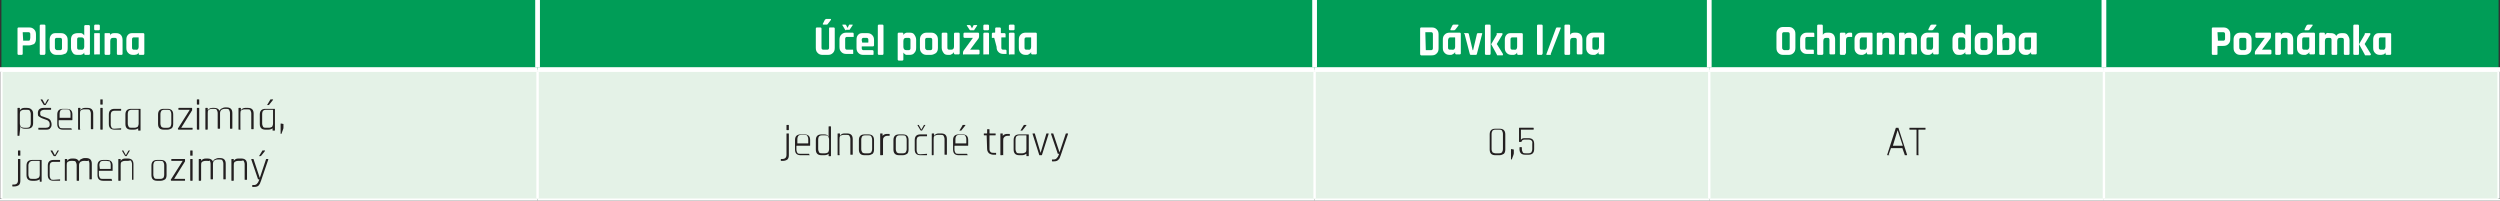 <?xml version="1.0" encoding="utf-8"?>
<!-- Generator: Adobe Illustrator 25.1.0, SVG Export Plug-In . SVG Version: 6.00 Build 0)  -->
<svg version="1.1" id="Layer_1" xmlns="http://www.w3.org/2000/svg" xmlns:xlink="http://www.w3.org/1999/xlink" x="0px" y="0px"
	 viewBox="0 0 528.3 42.4" style="enable-background:new 0 0 528.3 42.4;" xml:space="preserve">
<rect x="0" y="0" width="528.3" height="42.4" fill="#333333" stroke="none"/>
<style type="text/css">
	.st0{fill:#009D57;}
	.st1{fill:#E4F2E7;}
	.st2{fill:none;stroke:#FFFFFF;stroke-miterlimit:10;}
	.st3{fill:none;stroke:#FFFFFF;stroke-width:0.5;stroke-miterlimit:10;}
	.st4{enable-background:new    ;}
	.st5{fill:#FFFFFF;}
	.st6{fill:#231F20;}
</style>
<path class="st0" d="M444.6,0H528v14.7h-83.4V0z M361.2,0h83.4v14.7h-83.4V0z M277.8,0h83.4v14.7h-83.4V0z M113.6,0h164.2v14.7
	H113.6V0z M0.3,0h113.4v14.7H0.3V0z"/>
<path class="st1" d="M444.6,14.7H528v27.4h-83.4V14.7z M361.2,14.7h83.4v27.4h-83.4V14.7z M277.8,14.7h83.4v27.4h-83.4V14.7z
	 M113.6,14.7h164.2v27.4H113.6V14.7z M0.3,14.7h113.4v27.4H0.3V14.7z"/>
<line class="st2" x1="113.6" y1="14.2" x2="113.6" y2="0"/>
<line class="st2" x1="277.8" y1="14.2" x2="277.8" y2="0"/>
<line class="st2" x1="361.2" y1="14.2" x2="361.2" y2="0"/>
<line class="st2" x1="444.6" y1="14.2" x2="444.6" y2="0"/>
<line class="st2" x1="0" y1="14.7" x2="113.6" y2="14.7"/>
<line class="st2" x1="113.6" y1="14.7" x2="277.8" y2="14.7"/>
<line class="st2" x1="277.8" y1="14.7" x2="361.2" y2="14.7"/>
<line class="st2" x1="361.2" y1="14.7" x2="444.6" y2="14.7"/>
<line class="st2" x1="444.6" y1="14.7" x2="528.3" y2="14.7"/>
<line class="st3" x1="0.3" y1="41.9" x2="0.3" y2="15.2"/>
<line class="st3" x1="113.6" y1="41.9" x2="113.6" y2="15.2"/>
<line class="st3" x1="277.8" y1="41.9" x2="277.8" y2="15.2"/>
<line class="st3" x1="361.2" y1="41.9" x2="361.2" y2="15.2"/>
<line class="st3" x1="444.6" y1="41.9" x2="444.6" y2="15.2"/>
<line class="st3" x1="528" y1="41.9" x2="528" y2="15.2"/>
<line class="st3" x1="0" y1="42.2" x2="113.6" y2="42.2"/>
<line class="st3" x1="113.6" y1="42.2" x2="277.8" y2="42.2"/>
<line class="st3" x1="277.8" y1="42.2" x2="361.2" y2="42.2"/>
<line class="st3" x1="361.2" y1="42.2" x2="444.6" y2="42.2"/>
<line class="st3" x1="444.6" y1="42.2" x2="528.3" y2="42.2"/>
<g class="st4">
	<path class="st5" d="M4.6,11.6H3.9c-0.1,0-0.2-0.1-0.2-0.2V6c0-0.1,0.1-0.2,0.2-0.2h2.2c0.5,0,0.8,0.1,1.1,0.4
		c0.3,0.3,0.4,0.6,0.4,1.1v0.9c0,0.5-0.1,0.8-0.4,1.1C6.9,9.4,6.5,9.6,6.1,9.6H4.9c-0.1,0-0.1,0-0.1,0.1v1.7
		C4.8,11.5,4.7,11.6,4.6,11.6z M4.9,8.6h1c0.2,0,0.3,0,0.4-0.1C6.3,8.4,6.4,8.2,6.4,8V7.3c0-0.2,0-0.3-0.1-0.4
		C6.2,6.8,6.1,6.8,5.9,6.8h-1c-0.1,0-0.1,0-0.1,0.1L4.9,8.6C4.8,8.5,4.8,8.6,4.9,8.6z"/>
	<path class="st5" d="M9.3,11.6H8.6c-0.1,0-0.2-0.1-0.2-0.2V5.4c0-0.1,0.1-0.2,0.2-0.2h0.8c0.1,0,0.2,0.1,0.2,0.2v5.9
		C9.5,11.5,9.5,11.6,9.3,11.6z"/>
	<path class="st5" d="M12.8,11.6H12c-0.5,0-0.8-0.1-1.1-0.4s-0.4-0.6-0.4-1.1V8.4c0-0.5,0.1-0.8,0.4-1.1S11.5,7,12,7h0.8
		c0.5,0,0.8,0.1,1.1,0.4c0.3,0.3,0.4,0.6,0.4,1.1v1.7c0,0.5-0.1,0.8-0.4,1.1C13.6,11.4,13.2,11.6,12.8,11.6z M12.1,10.6h0.5
		c0.2,0,0.3,0,0.4-0.1s0.1-0.2,0.1-0.4V8.5c0-0.2,0-0.3-0.1-0.4s-0.2-0.1-0.4-0.1h-0.5c-0.2,0-0.3,0-0.4,0.1
		c-0.1,0.1-0.1,0.2-0.1,0.4V10c0,0.2,0,0.3,0.1,0.4C11.8,10.5,11.9,10.6,12.1,10.6z"/>
	<path class="st5" d="M16.8,11.6h-0.4c-0.5,0-0.8-0.1-1-0.4c-0.2-0.3-0.4-0.6-0.4-1.1V8.4c0-0.5,0.1-0.8,0.4-1.1
		C15.7,7.1,16,7,16.5,7h0.4c0.2,0,0.4,0,0.5,0.1s0.3,0.2,0.4,0.4h0v-2c0-0.1,0.1-0.2,0.2-0.2h0.8c0.1,0,0.2,0.1,0.2,0.2v5.9
		c0,0.1-0.1,0.2-0.2,0.2h-0.8c-0.1,0-0.2-0.1-0.2-0.2v-0.3h0c-0.1,0.2-0.2,0.3-0.4,0.4S17,11.6,16.8,11.6z M17.8,9.9V8.6
		c0-0.5-0.2-0.7-0.6-0.7h-0.4c-0.2,0-0.3,0-0.4,0.1c-0.1,0.1-0.1,0.2-0.1,0.4V10c0,0.2,0,0.3,0.1,0.4c0.1,0.1,0.2,0.1,0.4,0.1h0.4
		C17.5,10.6,17.8,10.3,17.8,9.9z"/>
	<path class="st5" d="M19.9,6.2V5.4c0-0.1,0.1-0.2,0.2-0.2h0.8c0.1,0,0.2,0.1,0.2,0.2v0.8c0,0.1-0.1,0.2-0.2,0.2h-0.8
		C20,6.4,19.9,6.3,19.9,6.2z M19.9,11.4V7.1C19.9,7,20,7,20.1,7h0.8C21,7,21.1,7,21.1,7.1v4.2c0,0.1,0,0.1,0,0.2c0,0-0.1,0-0.1,0
		h-0.8C20,11.6,19.9,11.5,19.9,11.4z"/>
	<path class="st5" d="M23.1,11.6h-0.8c-0.1,0-0.2-0.1-0.2-0.2V7.1C22.1,7,22.2,7,22.3,7h0.8c0.1,0,0.2,0.1,0.2,0.2v0.3h0
		C23.4,7.1,23.7,7,24.2,7h0.3c0.9,0,1.4,0.5,1.4,1.5v2.9c0,0.1-0.1,0.2-0.2,0.2h-0.8c-0.1,0-0.2-0.1-0.2-0.2V8.5
		c0-0.2,0-0.3-0.1-0.4S24.4,8,24.2,8h-0.3c-0.4,0-0.6,0.2-0.6,0.7v2.7C23.2,11.5,23.2,11.6,23.1,11.6z"/>
	<path class="st5" d="M28.4,11.6h-0.2c-0.5,0-0.8-0.1-1.1-0.4s-0.4-0.6-0.4-1.1V8.4c0-0.5,0.1-0.8,0.4-1.1S27.7,7,28.2,7h2.1
		c0.1,0,0.2,0.1,0.2,0.2v4.2c0,0.1-0.1,0.2-0.2,0.2h-0.8c-0.1,0-0.2-0.1-0.2-0.2v-0.3h0c-0.1,0.2-0.2,0.3-0.4,0.4
		C28.8,11.5,28.6,11.6,28.4,11.6z M29.3,9.9V8c0-0.1,0-0.1-0.1-0.1h-0.8c-0.2,0-0.3,0-0.4,0.1c-0.1,0.1-0.1,0.2-0.1,0.4V10
		c0,0.2,0,0.3,0.1,0.4c0.1,0.1,0.2,0.1,0.4,0.1h0.3C29.1,10.6,29.3,10.3,29.3,9.9z"/>
</g>
<g class="st4">
	<path class="st5" d="M175.4,5.8h0.8c0.1,0,0.2,0.1,0.2,0.2v4.1c0,0.5-0.1,0.8-0.4,1.1c-0.3,0.3-0.6,0.4-1.1,0.4h-1
		c-0.5,0-0.8-0.1-1.1-0.4c-0.3-0.3-0.4-0.6-0.4-1.1V6c0-0.1,0.1-0.2,0.2-0.2h0.8c0.1,0,0.2,0.1,0.2,0.2V10c0,0.2,0,0.3,0.1,0.4
		s0.2,0.1,0.4,0.1h0.6c0.2,0,0.3,0,0.4-0.1s0.1-0.2,0.1-0.4V6C175.2,5.8,175.3,5.8,175.4,5.8z M174.6,4h0.9c0.1,0,0.1,0,0.1,0.1
		s0,0.1,0,0.1l-0.7,0.9c-0.1,0.1-0.1,0.1-0.2,0.1H174c-0.1,0-0.2-0.1-0.1-0.2l0.4-0.8C174.4,4.1,174.5,4,174.6,4z"/>
	<path class="st5" d="M180.3,10.7v0.6c0,0.1,0,0.1,0,0.1c0,0-0.1,0-0.1,0h-1.3c-0.5,0-0.8-0.1-1.1-0.4s-0.4-0.6-0.4-1.1V8.4
		c0-0.5,0.1-0.8,0.4-1.1s0.6-0.4,1.1-0.4h1.3c0.1,0,0.2,0.1,0.2,0.2v0.6c0,0.1,0,0.1,0,0.1c0,0-0.1,0-0.1,0h-1.2
		c-0.2,0-0.3,0-0.4,0.1s-0.1,0.2-0.1,0.4V10c0,0.2,0,0.3,0.1,0.4s0.2,0.1,0.4,0.1h1.2C180.2,10.6,180.3,10.6,180.3,10.7z M178.8,6.4
		c-0.1,0-0.1,0-0.2-0.1L178,5.3c0-0.1,0-0.1,0.1-0.1h0.5c0.1,0,0.1,0,0.2,0.1l0.3,0.6l0.3-0.6c0-0.1,0.1-0.1,0.2-0.1h0.5
		c0.1,0,0.1,0,0.1,0.1l-0.6,0.9c0,0.1-0.1,0.1-0.2,0.1H178.8z"/>
	<path class="st5" d="M184.5,11.6h-2c-0.5,0-0.8-0.1-1.1-0.4s-0.4-0.6-0.4-1.1V8.4c0-0.5,0.1-0.8,0.4-1.1S182,7,182.5,7h0.7
		c0.5,0,0.8,0.1,1.1,0.4c0.3,0.3,0.4,0.6,0.4,1.1v1.1c0,0.1-0.1,0.2-0.2,0.2h-2.3c-0.1,0-0.1,0-0.1,0.1v0.2c0,0.2,0,0.3,0.1,0.4
		s0.2,0.1,0.4,0.1h1.8c0.1,0,0.2,0.1,0.2,0.2v0.6c0,0.1,0,0.1,0,0.1C184.6,11.5,184.5,11.6,184.5,11.6z M182.2,9h1.2
		c0.1,0,0.1,0,0.1-0.1V8.5c0-0.2,0-0.3-0.1-0.4c-0.1-0.1-0.2-0.1-0.4-0.1h-0.4c-0.2,0-0.3,0-0.4,0.1c-0.1,0.1-0.1,0.2-0.1,0.4
		L182.2,9C182.1,9,182.2,9,182.2,9z"/>
	<path class="st5" d="M186.5,11.6h-0.8c-0.1,0-0.2-0.1-0.2-0.2V5.4c0-0.1,0.1-0.2,0.2-0.2h0.8c0.1,0,0.2,0.1,0.2,0.2v5.9
		C186.7,11.5,186.6,11.6,186.5,11.6z"/>
	<path class="st5" d="M190.7,12.8h-0.8c-0.1,0-0.2-0.1-0.2-0.2V7.1c0-0.1,0.1-0.2,0.2-0.2h0.8c0.1,0,0.2,0.1,0.2,0.2v0.3h0
		c0.1-0.2,0.2-0.3,0.4-0.4s0.3-0.1,0.5-0.1h0.4c0.5,0,0.8,0.1,1,0.4c0.2,0.3,0.4,0.6,0.4,1.1v1.7c0,0.5-0.1,0.8-0.4,1.1
		c-0.2,0.3-0.6,0.4-1,0.4h-0.4c-0.2,0-0.4,0-0.5-0.1s-0.3-0.2-0.4-0.4h0v1.5C190.9,12.7,190.8,12.8,190.7,12.8z M191.5,10.6h0.4
		c0.2,0,0.3,0,0.4-0.1s0.1-0.2,0.1-0.4V8.5c0-0.2,0-0.3-0.1-0.4S192.1,8,191.9,8h-0.4c-0.4,0-0.6,0.2-0.6,0.7v1.2
		C190.9,10.3,191.1,10.6,191.5,10.6z"/>
	<path class="st5" d="M196.7,11.6h-0.8c-0.5,0-0.8-0.1-1.1-0.4s-0.4-0.6-0.4-1.1V8.4c0-0.5,0.1-0.8,0.4-1.1s0.6-0.4,1.1-0.4h0.8
		c0.5,0,0.8,0.1,1.1,0.4c0.3,0.3,0.4,0.6,0.4,1.1v1.7c0,0.5-0.1,0.8-0.4,1.1C197.5,11.4,197.1,11.6,196.7,11.6z M196,10.6h0.5
		c0.2,0,0.3,0,0.4-0.1s0.1-0.2,0.1-0.4V8.5c0-0.2,0-0.3-0.1-0.4s-0.2-0.1-0.4-0.1H196c-0.2,0-0.3,0-0.4,0.1
		c-0.1,0.1-0.1,0.2-0.1,0.4V10c0,0.2,0,0.3,0.1,0.4C195.7,10.5,195.8,10.6,196,10.6z"/>
	<path class="st5" d="M200.7,11.6h-0.3c-0.5,0-0.8-0.1-1-0.4c-0.2-0.3-0.4-0.6-0.4-1.1V7.1c0-0.1,0.1-0.2,0.2-0.2h0.8
		c0.1,0,0.2,0.1,0.2,0.2V10c0,0.2,0,0.3,0.1,0.4s0.2,0.1,0.4,0.1h0.3c0.4,0,0.6-0.2,0.6-0.7V7.1c0-0.1,0.1-0.2,0.2-0.2h0.8
		c0.1,0,0.2,0.1,0.2,0.2v4.2c0,0.1-0.1,0.2-0.2,0.2h-0.8c-0.1,0-0.2-0.1-0.2-0.2v-0.3h0c-0.1,0.2-0.2,0.3-0.4,0.4
		S200.9,11.6,200.7,11.6z"/>
	<path class="st5" d="M203.5,11.4v-0.3c0-0.2,0.1-0.4,0.2-0.5l1.9-2.6v0h-1.8c-0.1,0-0.2-0.1-0.2-0.2V7.1c0-0.1,0.1-0.2,0.2-0.2h2.9
		c0.1,0,0.2,0.1,0.2,0.2v0.5c0,0.2,0,0.3-0.1,0.5l-1.8,2.4v0h1.8c0.1,0,0.2,0.1,0.2,0.2v0.6c0,0.1-0.1,0.2-0.2,0.2h-3.1
		C203.6,11.6,203.5,11.5,203.5,11.4z M205.1,6.4c-0.1,0-0.1,0-0.2-0.1l-0.6-0.9c0-0.1,0-0.1,0.1-0.1h0.5c0.1,0,0.1,0,0.2,0.1
		l0.3,0.6l0.3-0.6c0-0.1,0.1-0.1,0.2-0.1h0.5c0.1,0,0.1,0,0.1,0.1l-0.6,0.9c0,0.1-0.1,0.1-0.2,0.1H205.1z"/>
	<path class="st5" d="M207.8,6.2V5.4c0-0.1,0.1-0.2,0.2-0.2h0.8c0.1,0,0.2,0.1,0.2,0.2v0.8c0,0.1-0.1,0.2-0.2,0.2H208
		C207.9,6.4,207.8,6.3,207.8,6.2z M207.8,11.4V7.1c0-0.1,0.1-0.2,0.2-0.2h0.8c0.1,0,0.2,0.1,0.2,0.2v4.2c0,0.1,0,0.1,0,0.2
		c0,0-0.1,0-0.1,0H208C207.9,11.6,207.8,11.5,207.8,11.4z"/>
	<path class="st5" d="M210.1,8h-0.4c-0.1,0-0.1,0-0.1,0c0,0,0-0.1,0-0.1V7.1c0-0.1,0.1-0.2,0.2-0.2h0.4c0.1,0,0.1,0,0.1-0.1V6
		c0-0.1,0.1-0.2,0.2-0.2h0.8c0.1,0,0.2,0.1,0.2,0.2v0.9c0,0.1,0,0.1,0.1,0.1h0.7c0.1,0,0.2,0.1,0.2,0.2v0.6c0,0.1,0,0.1,0,0.1
		s-0.1,0-0.1,0h-0.7c-0.1,0-0.1,0-0.1,0.1v2c0,0.2,0,0.3,0.1,0.4s0.2,0.1,0.4,0.1h0.4c0.1,0,0.2,0.1,0.2,0.2v0.6c0,0.1,0,0.1,0,0.1
		c0,0-0.1,0-0.1,0h-0.5c-0.5,0-0.8-0.1-1.1-0.4c-0.3-0.3-0.4-0.6-0.4-1.1L210.1,8C210.2,8,210.2,8,210.1,8z"/>
	<path class="st5" d="M213.2,6.2V5.4c0-0.1,0.1-0.2,0.2-0.2h0.8c0.1,0,0.2,0.1,0.2,0.2v0.8c0,0.1-0.1,0.2-0.2,0.2h-0.8
		C213.3,6.4,213.2,6.3,213.2,6.2z M213.2,11.4V7.1c0-0.1,0.1-0.2,0.2-0.2h0.8c0.1,0,0.2,0.1,0.2,0.2v4.2c0,0.1,0,0.1,0,0.2
		c0,0-0.1,0-0.1,0h-0.8C213.3,11.6,213.2,11.5,213.2,11.4z"/>
	<path class="st5" d="M217,11.6h-0.2c-0.5,0-0.8-0.1-1.1-0.4s-0.4-0.6-0.4-1.1V8.4c0-0.5,0.1-0.8,0.4-1.1s0.6-0.4,1.1-0.4h2.1
		c0.1,0,0.2,0.1,0.2,0.2v4.2c0,0.1-0.1,0.2-0.2,0.2h-0.8c-0.1,0-0.2-0.1-0.2-0.2v-0.3h0c-0.1,0.2-0.2,0.3-0.4,0.4
		C217.4,11.5,217.2,11.6,217,11.6z M217.9,9.9V8c0-0.1,0-0.1-0.1-0.1H217c-0.2,0-0.3,0-0.4,0.1c-0.1,0.1-0.1,0.2-0.1,0.4V10
		c0,0.2,0,0.3,0.1,0.4c0.1,0.1,0.2,0.1,0.4,0.1h0.3C217.7,10.6,217.9,10.3,217.9,9.9z"/>
</g>
<g class="st4">
	<path class="st5" d="M300.1,11.4V6c0-0.1,0.1-0.2,0.2-0.2h2.2c0.5,0,0.8,0.1,1.1,0.4c0.3,0.3,0.4,0.6,0.4,1.1v2.9
		c0,0.5-0.1,0.8-0.4,1.1c-0.3,0.3-0.6,0.4-1.1,0.4h-2.2C300.1,11.6,300.1,11.5,300.1,11.4z M301.3,10.6h1c0.2,0,0.3,0,0.4-0.1
		c0.1-0.1,0.1-0.2,0.1-0.4V7.3c0-0.2,0-0.3-0.1-0.4c-0.1-0.1-0.2-0.1-0.4-0.1h-1c-0.1,0-0.1,0-0.1,0.1L301.3,10.6
		C301.2,10.5,301.3,10.6,301.3,10.6z"/>
	<path class="st5" d="M306.6,11.6h-0.2c-0.5,0-0.8-0.1-1.1-0.4s-0.4-0.6-0.4-1.1V8.4c0-0.5,0.1-0.8,0.4-1.1s0.6-0.4,1.1-0.4h2.1
		c0.1,0,0.2,0.1,0.2,0.2v4.2c0,0.1-0.1,0.2-0.2,0.2h-0.8c-0.1,0-0.2-0.1-0.2-0.2v-0.3h0c-0.1,0.2-0.2,0.3-0.4,0.4
		C306.9,11.5,306.8,11.6,306.6,11.6z M307.5,9.9V8c0-0.1,0-0.1-0.1-0.1h-0.8c-0.2,0-0.3,0-0.4,0.1S306,8.3,306,8.5V10
		c0,0.2,0,0.3,0.1,0.4s0.2,0.1,0.4,0.1h0.3C307.3,10.6,307.5,10.3,307.5,9.9z M307.2,5.2h0.9c0.1,0,0.1,0,0.1,0.1c0,0,0,0.1,0,0.1
		l-0.7,0.9c-0.1,0.1-0.2,0.1-0.3,0.1h-0.6c-0.1,0-0.1-0.1-0.1-0.2l0.4-0.8C307,5.3,307,5.2,307.2,5.2z"/>
	<path class="st5" d="M309.4,7h0.8c0.1,0,0.2,0.1,0.2,0.2l0.8,3.4h0.1l0.8-3.4c0-0.1,0.1-0.2,0.2-0.2h0.8c0.1,0,0.2,0.1,0.1,0.2
		l-1.1,4.2c0,0.1-0.1,0.2-0.2,0.2h-1.1c-0.1,0-0.2-0.1-0.2-0.2l-1.1-4.2C309.3,7,309.3,7,309.4,7z"/>
	<path class="st5" d="M314.8,11.6H314c-0.1,0-0.2-0.1-0.2-0.2V5.4c0-0.1,0.1-0.2,0.2-0.2h0.8c0.1,0,0.2,0.1,0.2,0.2v5.9
		C315,11.5,314.9,11.6,314.8,11.6z M316.5,7h0.9c0.1,0,0.1,0,0.1,0.1s0,0.1,0,0.2l-1.2,2v0l1.3,2.1c0,0.1,0,0.1,0,0.2
		s-0.1,0.1-0.2,0.1h-0.8c-0.1,0-0.2,0-0.2,0c0,0-0.1-0.1-0.1-0.2l-1.1-2c-0.1-0.1-0.1-0.2,0-0.3l1.1-1.9C316.2,7,316.3,7,316.5,7z"
		/>
	<path class="st5" d="M319.7,11.6h-0.2c-0.5,0-0.8-0.1-1.1-0.4s-0.4-0.6-0.4-1.1V8.4c0-0.5,0.1-0.8,0.4-1.1S319,7,319.5,7h2.1
		c0.1,0,0.2,0.1,0.2,0.2v4.2c0,0.1-0.1,0.2-0.2,0.2h-0.8c-0.1,0-0.2-0.1-0.2-0.2v-0.3h0c-0.1,0.2-0.2,0.3-0.4,0.4
		S319.9,11.6,319.7,11.6z M320.6,9.9V8c0-0.1,0-0.1-0.1-0.1h-0.8c-0.2,0-0.3,0-0.4,0.1c-0.1,0.1-0.1,0.2-0.1,0.4V10
		c0,0.2,0,0.3,0.1,0.4c0.1,0.1,0.2,0.1,0.4,0.1h0.3C320.4,10.6,320.6,10.3,320.6,9.9z"/>
	<path class="st5" d="M325.7,11.6H325c-0.1,0-0.2-0.1-0.2-0.2V5.4c0-0.1,0.1-0.2,0.2-0.2h0.8c0.1,0,0.2,0.1,0.2,0.2v5.9
		C325.9,11.5,325.9,11.6,325.7,11.6z"/>
	<path class="st5" d="M327.6,11.6h-0.7c-0.1,0-0.2-0.1-0.1-0.2c0.2-0.5,0.5-1.4,1-2.7c0.5-1.3,0.8-2.2,1-2.7
		c0.1-0.1,0.1-0.2,0.2-0.2h0.7c0.1,0,0.2,0.1,0.1,0.2l-2.1,5.4C327.8,11.5,327.7,11.6,327.6,11.6z"/>
	<path class="st5" d="M331.6,11.6h-0.8c-0.1,0-0.2-0.1-0.2-0.2V5.4c0-0.1,0.1-0.2,0.2-0.2h0.8c0.1,0,0.2,0.1,0.2,0.2v2h0
		c0.1-0.3,0.4-0.5,0.9-0.5h0.3c0.9,0,1.4,0.5,1.4,1.5v2.9c0,0.1-0.1,0.2-0.2,0.2h-0.8c-0.1,0-0.2-0.1-0.2-0.2V8.5
		c0-0.2,0-0.3-0.1-0.4S332.9,8,332.7,8h-0.3c-0.4,0-0.6,0.2-0.6,0.7v2.7C331.8,11.5,331.7,11.6,331.6,11.6z"/>
	<path class="st5" d="M336.9,11.6h-0.2c-0.5,0-0.8-0.1-1.1-0.4s-0.4-0.6-0.4-1.1V8.4c0-0.5,0.1-0.8,0.4-1.1s0.6-0.4,1.1-0.4h2.1
		c0.1,0,0.2,0.1,0.2,0.2v4.2c0,0.1-0.1,0.2-0.2,0.2h-0.8c-0.1,0-0.2-0.1-0.2-0.2v-0.3h0c-0.1,0.2-0.2,0.3-0.4,0.4
		C337.3,11.5,337.1,11.6,336.9,11.6z M337.9,9.9V8c0-0.1,0-0.1-0.1-0.1h-0.8c-0.2,0-0.3,0-0.4,0.1s-0.1,0.2-0.1,0.4V10
		c0,0.2,0,0.3,0.1,0.4s0.2,0.1,0.4,0.1h0.3C337.7,10.6,337.9,10.3,337.9,9.9z"/>
</g>
<g class="st4">
	<path class="st5" d="M377.9,11.6h-1c-0.5,0-0.8-0.1-1.1-0.4c-0.3-0.3-0.4-0.6-0.4-1.1V7.2c0-0.5,0.1-0.8,0.4-1.1
		c0.3-0.3,0.6-0.4,1.1-0.4h1c0.5,0,0.8,0.1,1.1,0.4s0.4,0.6,0.4,1.1v2.9c0,0.5-0.1,0.8-0.4,1.1S378.4,11.6,377.9,11.6z M377.1,10.6
		h0.6c0.2,0,0.3,0,0.4-0.1s0.1-0.2,0.1-0.4V7.3c0-0.2,0-0.3-0.1-0.4s-0.2-0.1-0.4-0.1h-0.6c-0.2,0-0.3,0-0.4,0.1s-0.1,0.2-0.1,0.4
		V10c0,0.2,0,0.3,0.1,0.4S376.9,10.6,377.1,10.6z"/>
	<path class="st5" d="M383.3,10.7v0.6c0,0.1,0,0.1,0,0.1c0,0-0.1,0-0.1,0h-1.3c-0.5,0-0.8-0.1-1.1-0.4s-0.4-0.6-0.4-1.1V8.4
		c0-0.5,0.1-0.8,0.4-1.1s0.6-0.4,1.1-0.4h1.3c0.1,0,0.2,0.1,0.2,0.2v0.6c0,0.1,0,0.1,0,0.1s-0.1,0-0.1,0H382c-0.2,0-0.3,0-0.4,0.1
		s-0.1,0.2-0.1,0.4V10c0,0.2,0,0.3,0.1,0.4s0.2,0.1,0.4,0.1h1.2C383.3,10.6,383.3,10.6,383.3,10.7z"/>
	<path class="st5" d="M385,11.6h-0.8c-0.1,0-0.2-0.1-0.2-0.2V5.4c0-0.1,0.1-0.2,0.2-0.2h0.8c0.1,0,0.2,0.1,0.2,0.2v2h0
		c0.1-0.3,0.4-0.5,0.9-0.5h0.3c0.9,0,1.4,0.5,1.4,1.5v2.9c0,0.1-0.1,0.2-0.2,0.2h-0.8c-0.1,0-0.2-0.1-0.2-0.2V8.5
		c0-0.2,0-0.3-0.1-0.4S386.4,8,386.2,8h-0.3c-0.4,0-0.6,0.2-0.6,0.7v2.7C385.2,11.5,385.2,11.6,385,11.6z"/>
	<path class="st5" d="M389.8,11.6H389c-0.1,0-0.2-0.1-0.2-0.2V7.1c0-0.1,0.1-0.2,0.2-0.2h0.8c0.1,0,0.2,0.1,0.2,0.2v0.3h0
		c0.1-0.2,0.2-0.3,0.4-0.4s0.3-0.1,0.5-0.1h0.3c0.1,0,0.2,0.1,0.2,0.2v0.6c0,0.1,0,0.1,0,0.1c0,0-0.1,0-0.1,0h-0.6
		c-0.4,0-0.6,0.2-0.6,0.7v2.7C389.9,11.5,389.9,11.6,389.8,11.6z"/>
	<path class="st5" d="M393.6,11.6h-0.2c-0.5,0-0.8-0.1-1.1-0.4s-0.4-0.6-0.4-1.1V8.4c0-0.5,0.1-0.8,0.4-1.1s0.6-0.4,1.1-0.4h2.1
		c0.1,0,0.2,0.1,0.2,0.2v4.2c0,0.1-0.1,0.2-0.2,0.2h-0.8c-0.1,0-0.2-0.1-0.2-0.2v-0.3h0c-0.1,0.2-0.2,0.3-0.4,0.4
		C393.9,11.5,393.7,11.6,393.6,11.6z M394.5,9.9V8c0-0.1,0-0.1-0.1-0.1h-0.8c-0.2,0-0.3,0-0.4,0.1S393,8.3,393,8.5V10
		c0,0.2,0,0.3,0.1,0.4s0.2,0.1,0.4,0.1h0.3C394.3,10.6,394.5,10.3,394.5,9.9z"/>
	<path class="st5" d="M397.6,11.6h-0.8c-0.1,0-0.2-0.1-0.2-0.2V7.1c0-0.1,0.1-0.2,0.2-0.2h0.8c0.1,0,0.2,0.1,0.2,0.2v0.3h0
		c0.1-0.3,0.4-0.5,0.9-0.5h0.3c0.9,0,1.4,0.5,1.4,1.5v2.9c0,0.1-0.1,0.2-0.2,0.2h-0.8c-0.1,0-0.2-0.1-0.2-0.2V8.5
		c0-0.2,0-0.3-0.1-0.4S398.9,8,398.7,8h-0.3c-0.4,0-0.6,0.2-0.6,0.7v2.7C397.7,11.5,397.7,11.6,397.6,11.6z"/>
	<path class="st5" d="M402.3,11.6h-0.8c-0.1,0-0.2-0.1-0.2-0.2V7.1c0-0.1,0.1-0.2,0.2-0.2h0.8c0.1,0,0.2,0.1,0.2,0.2v0.3h0
		c0.1-0.3,0.4-0.5,0.9-0.5h0.3c0.9,0,1.4,0.5,1.4,1.5v2.9c0,0.1-0.1,0.2-0.2,0.2h-0.8c-0.1,0-0.2-0.1-0.2-0.2V8.5
		c0-0.2,0-0.3-0.1-0.4S403.6,8,403.4,8h-0.3c-0.4,0-0.6,0.2-0.6,0.7v2.7C402.5,11.5,402.4,11.6,402.3,11.6z"/>
	<path class="st5" d="M407.6,11.6h-0.2c-0.5,0-0.8-0.1-1.1-0.4s-0.4-0.6-0.4-1.1V8.4c0-0.5,0.1-0.8,0.4-1.1s0.6-0.4,1.1-0.4h2.1
		c0.1,0,0.2,0.1,0.2,0.2v4.2c0,0.1-0.1,0.2-0.2,0.2h-0.8c-0.1,0-0.2-0.1-0.2-0.2v-0.3h0c-0.1,0.2-0.2,0.3-0.4,0.4
		C408,11.5,407.8,11.6,407.6,11.6z M408.5,9.9V8c0-0.1,0-0.1-0.1-0.1h-0.8c-0.2,0-0.3,0-0.4,0.1s-0.1,0.2-0.1,0.4V10
		c0,0.2,0,0.3,0.1,0.4s0.2,0.1,0.4,0.1h0.3C408.3,10.6,408.5,10.3,408.5,9.9z M408.2,5.2h0.9c0.1,0,0.1,0,0.1,0.1c0,0,0,0.1,0,0.1
		l-0.7,0.9c-0.1,0.1-0.2,0.1-0.3,0.1h-0.6c-0.1,0-0.1-0.1-0.1-0.2l0.4-0.8C408,5.3,408.1,5.2,408.2,5.2z"/>
	<path class="st5" d="M414.3,11.6H414c-0.5,0-0.8-0.1-1-0.4s-0.4-0.6-0.4-1.1V8.4c0-0.5,0.1-0.8,0.4-1.1s0.6-0.4,1-0.4h0.4
		c0.2,0,0.4,0,0.5,0.1s0.3,0.2,0.4,0.4h0v-2c0-0.1,0.1-0.2,0.2-0.2h0.8c0.1,0,0.2,0.1,0.2,0.2v5.9c0,0.1-0.1,0.2-0.2,0.2h-0.8
		c-0.1,0-0.2-0.1-0.2-0.2v-0.3h0c-0.1,0.2-0.2,0.3-0.4,0.4S414.5,11.6,414.3,11.6z M415.3,9.9V8.6c0-0.5-0.2-0.7-0.6-0.7h-0.4
		c-0.2,0-0.3,0-0.4,0.1s-0.1,0.2-0.1,0.4V10c0,0.2,0,0.3,0.1,0.4s0.2,0.1,0.4,0.1h0.4C415.1,10.6,415.3,10.3,415.3,9.9z"/>
	<path class="st5" d="M419.6,11.6h-0.8c-0.5,0-0.8-0.1-1.1-0.4s-0.4-0.6-0.4-1.1V8.4c0-0.5,0.1-0.8,0.4-1.1s0.6-0.4,1.1-0.4h0.8
		c0.5,0,0.8,0.1,1.1,0.4c0.3,0.3,0.4,0.6,0.4,1.1v1.7c0,0.5-0.1,0.8-0.4,1.1C420.4,11.4,420.1,11.6,419.6,11.6z M419,10.6h0.5
		c0.2,0,0.3,0,0.4-0.1s0.1-0.2,0.1-0.4V8.5c0-0.2,0-0.3-0.1-0.4s-0.2-0.1-0.4-0.1H419c-0.2,0-0.3,0-0.4,0.1
		c-0.1,0.1-0.1,0.2-0.1,0.4V10c0,0.2,0,0.3,0.1,0.4C418.6,10.5,418.8,10.6,419,10.6z"/>
	<path class="st5" d="M422,11.4V5.4c0-0.1,0.1-0.2,0.2-0.2h0.8c0.1,0,0.2,0.1,0.2,0.2v2h0c0.1-0.2,0.2-0.3,0.4-0.4
		c0.2-0.1,0.3-0.1,0.5-0.1h0.3c0.5,0,0.8,0.1,1.1,0.4c0.3,0.3,0.4,0.6,0.4,1.1v1.7c0,0.5-0.1,0.8-0.4,1.1s-0.6,0.4-1.1,0.4h-2.2
		C422,11.6,422,11.5,422,11.4z M423.2,10.6h0.9c0.2,0,0.3,0,0.4-0.1s0.1-0.2,0.1-0.4V8.5c0-0.2,0-0.3-0.1-0.4s-0.2-0.1-0.4-0.1h-0.4
		c-0.4,0-0.6,0.2-0.6,0.7L423.2,10.6C423.1,10.5,423.1,10.6,423.2,10.6z"/>
	<path class="st5" d="M428.3,11.6h-0.2c-0.5,0-0.8-0.1-1.1-0.4s-0.4-0.6-0.4-1.1V8.4c0-0.5,0.1-0.8,0.4-1.1s0.6-0.4,1.1-0.4h2.1
		c0.1,0,0.2,0.1,0.2,0.2v4.2c0,0.1-0.1,0.2-0.2,0.2h-0.8c-0.1,0-0.2-0.1-0.2-0.2v-0.3h0c-0.1,0.2-0.2,0.3-0.4,0.4
		C428.7,11.5,428.5,11.6,428.3,11.6z M429.2,9.9V8c0-0.1,0-0.1-0.1-0.1h-0.8c-0.2,0-0.3,0-0.4,0.1s-0.1,0.2-0.1,0.4V10
		c0,0.2,0,0.3,0.1,0.4s0.2,0.1,0.4,0.1h0.3C429,10.6,429.2,10.3,429.2,9.9z"/>
</g>
<g class="st4">
	<path class="st5" d="M468.4,11.6h-0.8c-0.1,0-0.2-0.1-0.2-0.2V6c0-0.1,0.1-0.2,0.2-0.2h2.2c0.5,0,0.8,0.1,1.1,0.4
		c0.3,0.3,0.4,0.6,0.4,1.1v0.9c0,0.5-0.1,0.8-0.4,1.1c-0.3,0.3-0.6,0.4-1.1,0.4h-1.1c-0.1,0-0.1,0-0.1,0.1v1.7
		C468.6,11.5,468.5,11.6,468.4,11.6z M468.7,8.6h1c0.2,0,0.3,0,0.4-0.1c0.1-0.1,0.1-0.2,0.1-0.4V7.3c0-0.2,0-0.3-0.1-0.4
		c-0.1-0.1-0.2-0.1-0.4-0.1h-1c-0.1,0-0.1,0-0.1,0.1L468.7,8.6C468.6,8.5,468.6,8.6,468.7,8.6z"/>
	<path class="st5" d="M474.3,11.6h-0.8c-0.5,0-0.8-0.1-1.1-0.4s-0.4-0.6-0.4-1.1V8.4c0-0.5,0.1-0.8,0.4-1.1s0.6-0.4,1.1-0.4h0.8
		c0.5,0,0.8,0.1,1.1,0.4c0.3,0.3,0.4,0.6,0.4,1.1v1.7c0,0.5-0.1,0.8-0.4,1.1C475.2,11.4,474.8,11.6,474.3,11.6z M473.7,10.6h0.5
		c0.2,0,0.3,0,0.4-0.1s0.1-0.2,0.1-0.4V8.5c0-0.2,0-0.3-0.1-0.4s-0.2-0.1-0.4-0.1h-0.5c-0.2,0-0.3,0-0.4,0.1
		c-0.1,0.1-0.1,0.2-0.1,0.4V10c0,0.2,0,0.3,0.1,0.4C473.4,10.5,473.5,10.6,473.7,10.6z"/>
	<path class="st5" d="M476.5,11.4v-0.3c0-0.2,0.1-0.4,0.2-0.5l1.9-2.6v0h-1.8c-0.1,0-0.2-0.1-0.2-0.2V7.1c0-0.1,0.1-0.2,0.2-0.2h2.9
		c0.1,0,0.2,0.1,0.2,0.2v0.5c0,0.2,0,0.3-0.1,0.5l-1.8,2.4v0h1.8c0.1,0,0.2,0.1,0.2,0.2v0.6c0,0.1-0.1,0.2-0.2,0.2h-3.1
		C476.6,11.6,476.5,11.5,476.5,11.4z"/>
	<path class="st5" d="M481.7,11.6H481c-0.1,0-0.2-0.1-0.2-0.2V7.1c0-0.1,0.1-0.2,0.2-0.2h0.8c0.1,0,0.2,0.1,0.2,0.2v0.3h0
		c0.1-0.3,0.4-0.5,0.9-0.5h0.3c0.9,0,1.4,0.5,1.4,1.5v2.9c0,0.1-0.1,0.2-0.2,0.2h-0.8c-0.1,0-0.2-0.1-0.2-0.2V8.5
		c0-0.2,0-0.3-0.1-0.4S483,8,482.9,8h-0.3c-0.4,0-0.6,0.2-0.6,0.7v2.7C481.9,11.5,481.8,11.6,481.7,11.6z"/>
	<path class="st5" d="M487.1,11.6h-0.2c-0.5,0-0.8-0.1-1.1-0.4s-0.4-0.6-0.4-1.1V8.4c0-0.5,0.1-0.8,0.4-1.1s0.6-0.4,1.1-0.4h2.1
		c0.1,0,0.2,0.1,0.2,0.2v4.2c0,0.1-0.1,0.2-0.2,0.2h-0.8c-0.1,0-0.2-0.1-0.2-0.2v-0.3h0c-0.1,0.2-0.2,0.3-0.4,0.4
		C487.4,11.5,487.3,11.6,487.1,11.6z M488,9.9V8c0-0.1,0-0.1-0.1-0.1H487c-0.2,0-0.3,0-0.4,0.1s-0.1,0.2-0.1,0.4V10
		c0,0.2,0,0.3,0.1,0.4s0.2,0.1,0.4,0.1h0.3C487.8,10.6,488,10.3,488,9.9z M487.7,5.2h0.9c0.1,0,0.1,0,0.1,0.1c0,0,0,0.1,0,0.1
		l-0.7,0.9c-0.1,0.1-0.2,0.1-0.3,0.1h-0.6c-0.1,0-0.1-0.1-0.1-0.2l0.4-0.8C487.5,5.3,487.6,5.2,487.7,5.2z"/>
	<path class="st5" d="M491.1,11.6h-0.8c-0.1,0-0.2-0.1-0.2-0.2V7.1c0-0.1,0.1-0.2,0.2-0.2h0.8c0.1,0,0.2,0.1,0.2,0.2v0.3h0
		c0.1-0.1,0.2-0.3,0.4-0.4S492,7,492.3,7h0.3c0.5,0,0.9,0.2,1.1,0.6c0.2-0.4,0.6-0.6,1.1-0.6h0.3c0.5,0,0.8,0.1,1,0.4
		c0.2,0.3,0.4,0.6,0.4,1.1v2.9c0,0.1-0.1,0.2-0.2,0.2h-0.8c-0.1,0-0.2-0.1-0.2-0.2V8.5c0-0.2,0-0.3-0.1-0.4S494.9,8,494.7,8h-0.2
		c-0.4,0-0.6,0.2-0.6,0.7v2.7c0,0.1-0.1,0.2-0.2,0.2h-0.8c-0.1,0-0.2-0.1-0.2-0.2V8.5c0-0.2,0-0.3-0.1-0.4C492.5,8,492.4,8,492.2,8
		h-0.3c-0.4,0-0.6,0.2-0.6,0.7v2.7C491.3,11.5,491.2,11.6,491.1,11.6z"/>
	<path class="st5" d="M498.3,11.6h-0.8c-0.1,0-0.2-0.1-0.2-0.2V5.4c0-0.1,0.1-0.2,0.2-0.2h0.8c0.1,0,0.2,0.1,0.2,0.2v5.9
		C498.5,11.5,498.4,11.6,498.3,11.6z M499.9,7h0.9c0.1,0,0.1,0,0.1,0.1c0,0,0,0.1,0,0.2l-1.2,2v0l1.3,2.1c0,0.1,0,0.1,0,0.2
		c0,0-0.1,0.1-0.2,0.1h-0.8c-0.1,0-0.2,0-0.2,0c0,0-0.1-0.1-0.1-0.2l-1.1-2c-0.1-0.1-0.1-0.2,0-0.3l1.1-1.9C499.7,7,499.8,7,499.9,7
		z"/>
	<path class="st5" d="M503.2,11.6H503c-0.5,0-0.8-0.1-1.1-0.4s-0.4-0.6-0.4-1.1V8.4c0-0.5,0.1-0.8,0.4-1.1S502.5,7,503,7h2.1
		c0.1,0,0.2,0.1,0.2,0.2v4.2c0,0.1-0.1,0.2-0.2,0.2h-0.8c-0.1,0-0.2-0.1-0.2-0.2v-0.3h0c-0.1,0.2-0.2,0.3-0.4,0.4
		C503.5,11.5,503.4,11.6,503.2,11.6z M504.1,9.9V8c0-0.1,0-0.1-0.1-0.1h-0.8c-0.2,0-0.3,0-0.4,0.1s-0.1,0.2-0.1,0.4V10
		c0,0.2,0,0.3,0.1,0.4s0.2,0.1,0.4,0.1h0.3C503.9,10.6,504.1,10.3,504.1,9.9z"/>
</g>
<g class="st4">
	<path class="st6" d="M4.1,28.7H3.8c-0.1,0-0.1,0-0.1-0.1v-5.7c0-0.1,0-0.1,0.1-0.1h0.3c0.1,0,0.1,0,0.1,0.1v0.4h0
		c0.2-0.3,0.5-0.5,0.9-0.5h0.6c0.4,0,0.7,0.1,0.9,0.3C6.9,23.3,7,23.7,7,24v2c0,0.4-0.1,0.7-0.3,0.9c-0.2,0.2-0.5,0.3-0.9,0.3H5.2
		c-0.5,0-0.8-0.2-0.9-0.5h0L4.1,28.7C4.2,28.7,4.2,28.7,4.1,28.7z M5.1,27h0.6c0.3,0,0.5-0.1,0.6-0.2c0.1-0.2,0.2-0.4,0.2-0.7v-2
		c0-0.3-0.1-0.5-0.2-0.7c-0.1-0.2-0.4-0.2-0.6-0.2H5.1c-0.3,0-0.5,0.1-0.7,0.2c-0.2,0.2-0.2,0.4-0.2,0.7v2c0,0.3,0.1,0.5,0.2,0.7
		C4.6,26.9,4.8,27,5.1,27z"/>
	<path class="st6" d="M9.8,27.4H8.2c-0.1,0-0.1,0-0.1-0.1v-0.2c0-0.1,0-0.1,0.1-0.1h1.5c0.5,0,0.8-0.2,0.8-0.6v-0.2
		c0-0.4-0.2-0.6-0.5-0.8l-1.1-0.4c-0.3-0.1-0.5-0.3-0.7-0.4s-0.2-0.4-0.2-0.7c0-0.7,0.4-1.1,1.2-1.1h1.5c0.1,0,0.1,0,0.1,0.1v0.2
		c0,0.1,0,0.1-0.1,0.1H9.3c-0.2,0-0.4,0.1-0.6,0.2c-0.1,0.1-0.2,0.2-0.2,0.4v0.2c0,0.2,0,0.3,0.1,0.4c0.1,0.1,0.2,0.2,0.4,0.2
		l1.1,0.4c0.3,0.1,0.5,0.3,0.6,0.5s0.2,0.5,0.2,0.8c0,0.4-0.1,0.6-0.3,0.8C10.5,27.3,10.2,27.4,9.8,27.4z M9.4,22.2
		c-0.1,0-0.1,0-0.2-0.1l-0.6-1c0-0.1,0-0.1,0-0.1h0.2C9,21,9,21.1,9,21.1L9.5,22l0.5-0.9c0,0,0.1-0.1,0.1-0.1h0.2c0.1,0,0.1,0,0,0.1
		l-0.6,1c0,0.1-0.1,0.1-0.2,0.1H9.4z"/>
	<path class="st6" d="M15.2,27.4h-1.9c-0.4,0-0.7-0.1-0.9-0.3c-0.2-0.2-0.3-0.5-0.3-0.9v-2c0-0.4,0.1-0.7,0.3-0.9
		c0.2-0.2,0.5-0.3,0.9-0.3h0.8c0.4,0,0.7,0.1,0.9,0.3c0.2,0.2,0.3,0.5,0.3,0.9v1.1c0,0.1,0,0.1-0.1,0.1h-2.7c-0.1,0-0.1,0-0.1,0.1
		v0.7c0,0.3,0.1,0.5,0.2,0.7c0.1,0.2,0.4,0.2,0.6,0.2h1.8c0.1,0,0.1,0,0.1,0.1L15.2,27.4C15.3,27.3,15.3,27.4,15.2,27.4z M12.6,24.9
		h2.2c0.1,0,0.1,0,0.1-0.1v-0.8c0-0.3-0.1-0.5-0.2-0.7c-0.1-0.2-0.4-0.2-0.6-0.2h-0.7c-0.3,0-0.5,0.1-0.6,0.2
		c-0.1,0.2-0.2,0.4-0.2,0.7L12.6,24.9C12.5,24.9,12.5,24.9,12.6,24.9z"/>
	<path class="st6" d="M16.9,27.4h-0.3c-0.1,0-0.1,0-0.1-0.1v-4.4c0-0.1,0-0.1,0.1-0.1h0.3c0.1,0,0.1,0,0.1,0.1v0.4h0
		c0.2-0.3,0.5-0.5,0.9-0.5h0.6c0.4,0,0.7,0.1,0.9,0.3c0.2,0.2,0.3,0.5,0.3,0.9v3.2c0,0.1,0,0.1-0.1,0.1h-0.3c-0.1,0-0.1,0-0.1-0.1
		v-3.2c0-0.3-0.1-0.5-0.2-0.7s-0.4-0.2-0.6-0.2h-0.6c-0.3,0-0.5,0.1-0.7,0.2c-0.2,0.2-0.2,0.4-0.2,0.7v3.2
		C17,27.3,17,27.4,16.9,27.4z"/>
	<path class="st6" d="M21.2,22v-0.9c0-0.1,0-0.1,0.1-0.1h0.3c0.1,0,0.1,0,0.1,0.1V22c0,0.1,0,0.1-0.1,0.1h-0.3
		C21.2,22.1,21.2,22.1,21.2,22z M21.2,27.3v-4.4c0-0.1,0-0.1,0.1-0.1h0.3c0.1,0,0.1,0,0.1,0.1v4.4c0,0.1,0,0.1-0.1,0.1h-0.3
		C21.2,27.4,21.2,27.3,21.2,27.3z"/>
	<path class="st6" d="M25.6,27.1v0.2c0,0.1,0,0.1-0.1,0.1h-1.3c-0.4,0-0.7-0.1-0.9-0.3c-0.2-0.2-0.3-0.5-0.3-0.9v-2
		c0-0.4,0.1-0.7,0.3-0.9c0.2-0.2,0.5-0.3,0.9-0.3h1.3c0.1,0,0.1,0,0.1,0.1v0.2c0,0.1,0,0.1-0.1,0.1h-1.3c-0.3,0-0.5,0.1-0.6,0.2
		s-0.2,0.4-0.2,0.7v2c0,0.3,0.1,0.5,0.2,0.7s0.4,0.2,0.6,0.2L25.6,27.1C25.5,27,25.6,27,25.6,27.1z"/>
	<path class="st6" d="M28.3,27.4h-0.6c-0.4,0-0.7-0.1-0.9-0.3c-0.2-0.2-0.3-0.5-0.3-0.9v-2c0-0.4,0.1-0.7,0.3-0.9
		c0.2-0.2,0.5-0.3,0.9-0.3h1.9c0.1,0,0.1,0,0.1,0.1v4.4c0,0.1,0,0.1-0.1,0.1h-0.3c-0.1,0-0.1,0-0.1-0.1v-0.4h0
		C29.1,27.2,28.8,27.4,28.3,27.4z M29.3,26.1v-2.8c0-0.1,0-0.1-0.1-0.1h-1.4c-0.3,0-0.5,0.1-0.6,0.2s-0.2,0.4-0.2,0.7v2
		c0,0.3,0.1,0.5,0.2,0.7s0.4,0.2,0.6,0.2h0.6c0.3,0,0.5-0.1,0.7-0.2C29.2,26.6,29.3,26.4,29.3,26.1z"/>
	<path class="st6" d="M35.4,27.4h-0.8c-0.4,0-0.7-0.1-0.9-0.3c-0.2-0.2-0.3-0.5-0.3-0.9v-2c0-0.4,0.1-0.7,0.3-0.9
		c0.2-0.2,0.5-0.3,0.9-0.3h0.8c0.4,0,0.7,0.1,0.9,0.3c0.2,0.2,0.3,0.5,0.3,0.9v2c0,0.4-0.1,0.7-0.3,0.9
		C36.1,27.2,35.8,27.4,35.4,27.4z M34.7,27h0.7c0.3,0,0.5-0.1,0.6-0.2c0.1-0.2,0.2-0.4,0.2-0.7v-2c0-0.3-0.1-0.5-0.2-0.7
		c-0.1-0.2-0.4-0.2-0.6-0.2h-0.7c-0.3,0-0.5,0.1-0.6,0.2c-0.1,0.2-0.2,0.4-0.2,0.7v2c0,0.3,0.1,0.5,0.2,0.7
		C34.2,26.9,34.4,27,34.7,27z"/>
	<path class="st6" d="M37.6,27.3v-0.1c0-0.1,0-0.1,0.1-0.2l2.4-3.8v0h-2.3c-0.1,0-0.1,0-0.1-0.1v-0.2c0-0.1,0-0.1,0.1-0.1h2.7
		c0.1,0,0.1,0,0.1,0.1v0.2c0,0.1,0,0.1,0,0.2l-2.3,3.7v0h2.3c0.1,0,0.1,0,0.1,0.1v0.2c0,0.1,0,0.1-0.1,0.1h-2.8
		C37.6,27.4,37.6,27.3,37.6,27.3z"/>
	<path class="st6" d="M41.6,22v-0.9c0-0.1,0-0.1,0.1-0.1H42c0.1,0,0.1,0,0.1,0.1V22c0,0.1,0,0.1-0.1,0.1h-0.3
		C41.7,22.1,41.6,22.1,41.6,22z M41.6,27.3v-4.4c0-0.1,0-0.1,0.1-0.1H42c0.1,0,0.1,0,0.1,0.1v4.4c0,0.1,0,0.1-0.1,0.1h-0.3
		C41.7,27.4,41.6,27.3,41.6,27.3z"/>
	<path class="st6" d="M43.8,27.4h-0.3c-0.1,0-0.1,0-0.1-0.1v-4.4c0-0.1,0-0.1,0.1-0.1h0.3c0.1,0,0.1,0,0.1,0.1v0.4h0
		c0.2-0.3,0.5-0.5,1-0.5h0.4c0.5,0,0.9,0.2,1.1,0.6c0.1-0.2,0.2-0.4,0.5-0.5c0.2-0.1,0.4-0.2,0.7-0.2h0.3c0.4,0,0.7,0.1,0.9,0.3
		c0.2,0.2,0.3,0.5,0.3,0.9v3.2c0,0.1,0,0.1-0.1,0.1h-0.3c-0.1,0-0.1,0-0.1-0.1v-3.2c0-0.3-0.1-0.5-0.2-0.7c-0.1-0.2-0.4-0.2-0.6-0.2
		h-0.3c-0.3,0-0.5,0.1-0.7,0.2c-0.2,0.2-0.3,0.4-0.3,0.7v3.2c0,0.1,0,0.1-0.1,0.1h-0.3c-0.1,0-0.1,0-0.1-0.1v-3.2
		c0-0.3-0.1-0.5-0.2-0.7c-0.1-0.2-0.4-0.2-0.6-0.2h-0.4c-0.3,0-0.5,0.1-0.7,0.2c-0.2,0.2-0.2,0.4-0.2,0.7v3.2
		C43.9,27.3,43.9,27.4,43.8,27.4z"/>
	<path class="st6" d="M50.8,27.4h-0.3c-0.1,0-0.1,0-0.1-0.1v-4.4c0-0.1,0-0.1,0.1-0.1h0.3c0.1,0,0.1,0,0.1,0.1v0.4h0
		c0.2-0.3,0.5-0.5,0.9-0.5h0.6c0.4,0,0.7,0.1,0.9,0.3c0.2,0.2,0.3,0.5,0.3,0.9v3.2c0,0.1,0,0.1-0.1,0.1h-0.3c-0.1,0-0.1,0-0.1-0.1
		v-3.2c0-0.3-0.1-0.5-0.2-0.7s-0.4-0.2-0.6-0.2h-0.6c-0.3,0-0.5,0.1-0.7,0.2c-0.2,0.2-0.2,0.4-0.2,0.7v3.2
		C50.9,27.3,50.8,27.4,50.8,27.4z"/>
	<path class="st6" d="M56.7,27.4h-0.6c-0.4,0-0.7-0.1-0.9-0.3c-0.2-0.2-0.3-0.5-0.3-0.9v-2c0-0.4,0.1-0.7,0.3-0.9
		c0.2-0.2,0.5-0.3,0.9-0.3H58c0.1,0,0.1,0,0.1,0.1v4.4c0,0.1,0,0.1-0.1,0.1h-0.3c-0.1,0-0.1,0-0.1-0.1v-0.4h0
		C57.5,27.2,57.2,27.4,56.7,27.4z M57.7,26.1v-2.8c0-0.1,0-0.1-0.1-0.1h-1.4c-0.3,0-0.5,0.1-0.6,0.2s-0.2,0.4-0.2,0.7v2
		c0,0.3,0.1,0.5,0.2,0.7s0.4,0.2,0.6,0.2h0.6c0.3,0,0.5-0.1,0.7-0.2C57.6,26.6,57.7,26.4,57.7,26.1z M57.2,21h0.4c0,0,0.1,0,0.1,0
		c0,0,0,0,0,0.1l-0.8,1c0,0.1-0.1,0.1-0.2,0.1h-0.2c-0.1,0-0.1,0,0-0.1l0.6-1C57.1,21.1,57.1,21,57.2,21z"/>
	<path class="st6" d="M59.9,26.2v0.7c0,0.1,0,0.3-0.1,0.5l-0.3,0.8c0,0,0,0.1-0.1,0.1s-0.1,0-0.1-0.1v-2c0-0.1,0-0.1,0.1-0.1
		L59.9,26.2C59.9,26.1,59.9,26.1,59.9,26.2z"/>
</g>
<g class="st4">
	<path class="st6" d="M3,39.4H2.7c-0.1,0-0.1,0-0.1-0.1v-0.2c0-0.1,0-0.1,0.1-0.1h0.2c0.6,0,0.9-0.3,0.9-0.9v-4.4
		c0-0.1,0-0.1,0.1-0.1h0.3c0.1,0,0.1,0,0.1,0.1v4.5c0,0.4-0.1,0.7-0.3,0.9C3.7,39.3,3.4,39.4,3,39.4z M3.8,32.8v-0.9
		c0-0.1,0-0.1,0.1-0.1h0.3c0.1,0,0.1,0,0.1,0.1v0.9c0,0.1,0,0.1-0.1,0.1H3.9C3.8,32.9,3.8,32.9,3.8,32.8z"/>
	<path class="st6" d="M7.4,38.2H6.8c-0.4,0-0.7-0.1-0.9-0.3c-0.2-0.2-0.3-0.5-0.3-0.9v-2c0-0.4,0.1-0.7,0.3-0.9s0.5-0.3,0.9-0.3h1.9
		c0.1,0,0.1,0,0.1,0.1v4.4c0,0.1,0,0.1-0.1,0.1H8.5c-0.1,0-0.1,0-0.1-0.1v-0.4h0C8.2,38,7.9,38.2,7.4,38.2z M8.4,36.9v-2.8
		c0-0.1,0-0.1-0.1-0.1H6.9c-0.3,0-0.5,0.1-0.6,0.2S6,34.6,6,34.9v2c0,0.3,0.1,0.5,0.2,0.7s0.4,0.2,0.6,0.2h0.6
		c0.3,0,0.5-0.1,0.7-0.2S8.4,37.2,8.4,36.9z"/>
	<path class="st6" d="M12.7,37.9v0.2c0,0.1,0,0.1-0.1,0.1h-1.3c-0.4,0-0.7-0.1-0.9-0.3c-0.2-0.2-0.3-0.5-0.3-0.9v-2
		c0-0.4,0.1-0.7,0.3-0.9s0.5-0.3,0.9-0.3h1.3c0.1,0,0.1,0,0.1,0.1v0.2c0,0.1,0,0.1-0.1,0.1h-1.3c-0.3,0-0.5,0.1-0.6,0.2
		s-0.2,0.4-0.2,0.7v2c0,0.3,0.1,0.5,0.2,0.7s0.4,0.2,0.6,0.2L12.7,37.9C12.7,37.8,12.7,37.8,12.7,37.9z M11.5,33
		c-0.1,0-0.1,0-0.2-0.1l-0.6-1c0-0.1,0-0.1,0-0.1H11c0.1,0,0.1,0,0.1,0.1l0.5,0.9l0.5-0.9c0,0,0-0.1,0.1-0.1h0.2c0.1,0,0.1,0,0,0.1
		l-0.6,1c0,0.1-0.1,0.1-0.2,0.1H11.5z"/>
	<path class="st6" d="M14.1,38.2h-0.3c-0.1,0-0.1,0-0.1-0.1v-4.4c0-0.1,0-0.1,0.1-0.1h0.3c0.1,0,0.1,0,0.1,0.1V34h0
		c0.2-0.3,0.5-0.5,1-0.5h0.4c0.5,0,0.9,0.2,1.1,0.6c0.1-0.2,0.2-0.4,0.5-0.5c0.2-0.1,0.4-0.2,0.7-0.2h0.3c0.4,0,0.7,0.1,0.9,0.3
		c0.2,0.2,0.3,0.5,0.3,0.9v3.2c0,0.1,0,0.1-0.1,0.1H19c-0.1,0-0.1,0-0.1-0.1v-3.2c0-0.3-0.1-0.5-0.2-0.7C18.5,34.1,18.3,34,18,34
		h-0.3c-0.3,0-0.5,0.1-0.7,0.2c-0.2,0.2-0.3,0.4-0.3,0.7v3.2c0,0.1,0,0.1-0.1,0.1h-0.3c-0.1,0-0.1,0-0.1-0.1v-3.2
		c0-0.3-0.1-0.5-0.2-0.7c-0.1-0.2-0.4-0.2-0.6-0.2h-0.4c-0.3,0-0.5,0.1-0.7,0.2c-0.2,0.2-0.2,0.4-0.2,0.7v3.2
		C14.2,38.1,14.1,38.2,14.1,38.2z"/>
	<path class="st6" d="M23.7,38.2h-1.9c-0.4,0-0.7-0.1-0.9-0.3c-0.2-0.2-0.3-0.5-0.3-0.9v-2c0-0.4,0.1-0.7,0.3-0.9s0.5-0.3,0.9-0.3
		h0.8c0.4,0,0.7,0.1,0.9,0.3s0.3,0.5,0.3,0.9V36c0,0.1,0,0.1-0.1,0.1h-2.7c-0.1,0-0.1,0-0.1,0.1v0.7c0,0.3,0.1,0.5,0.2,0.7
		s0.4,0.2,0.6,0.2h1.8c0.1,0,0.1,0,0.1,0.1L23.7,38.2C23.8,38.1,23.7,38.2,23.7,38.2z M21.1,35.7h2.2c0.1,0,0.1,0,0.1-0.1v-0.8
		c0-0.3-0.1-0.5-0.2-0.7C23,34.1,22.8,34,22.5,34h-0.7c-0.3,0-0.5,0.1-0.6,0.2c-0.1,0.2-0.2,0.4-0.2,0.7L21.1,35.7
		C21,35.7,21,35.7,21.1,35.7z"/>
	<path class="st6" d="M25.4,38.2h-0.3c-0.1,0-0.1,0-0.1-0.1v-4.4c0-0.1,0-0.1,0.1-0.1h0.3c0.1,0,0.1,0,0.1,0.1V34h0
		c0.2-0.3,0.5-0.5,0.9-0.5h0.6c0.4,0,0.7,0.1,0.9,0.3c0.2,0.2,0.3,0.5,0.3,0.9v3.2c0,0.1,0,0.1-0.1,0.1H28c-0.1,0-0.1,0-0.1-0.1
		v-3.2c0-0.3-0.1-0.5-0.2-0.7S27.3,34,27,34h-0.6c-0.3,0-0.5,0.1-0.7,0.2c-0.2,0.2-0.2,0.4-0.2,0.7v3.2
		C25.5,38.1,25.5,38.2,25.4,38.2z M26.6,33c-0.1,0-0.1,0-0.2-0.1l-0.6-1c0-0.1,0-0.1,0-0.1h0.2c0.1,0,0.1,0,0.1,0.1l0.5,0.9l0.5-0.9
		c0,0,0.1-0.1,0.1-0.1h0.2c0.1,0,0.1,0,0,0.1l-0.6,1c0,0.1-0.1,0.1-0.2,0.1H26.6z"/>
	<path class="st6" d="M34,38.2h-0.8c-0.4,0-0.7-0.1-0.9-0.3c-0.2-0.2-0.3-0.5-0.3-0.9v-2c0-0.4,0.1-0.7,0.3-0.9s0.5-0.3,0.9-0.3H34
		c0.4,0,0.7,0.1,0.9,0.3s0.3,0.5,0.3,0.9v2c0,0.4-0.1,0.7-0.3,0.9C34.7,38,34.4,38.2,34,38.2z M33.2,37.8h0.7c0.3,0,0.5-0.1,0.6-0.2
		s0.2-0.4,0.2-0.7v-2c0-0.3-0.1-0.5-0.2-0.7c-0.1-0.2-0.4-0.2-0.6-0.2h-0.7c-0.3,0-0.5,0.1-0.6,0.2c-0.1,0.2-0.2,0.4-0.2,0.7v2
		c0,0.3,0.1,0.5,0.2,0.7S33,37.8,33.2,37.8z"/>
	<path class="st6" d="M36.1,38.1v-0.1c0-0.1,0-0.1,0.1-0.2l2.4-3.8v0h-2.3c-0.1,0-0.1,0-0.1-0.1v-0.2c0-0.1,0-0.1,0.1-0.1H39
		c0.1,0,0.1,0,0.1,0.1v0.2c0,0.1,0,0.1,0,0.2l-2.3,3.7v0H39c0.1,0,0.1,0,0.1,0.1v0.2c0,0.1,0,0.1-0.1,0.1h-2.8
		C36.2,38.2,36.1,38.1,36.1,38.1z"/>
	<path class="st6" d="M40.2,32.8v-0.9c0-0.1,0-0.1,0.1-0.1h0.3c0.1,0,0.1,0,0.1,0.1v0.9c0,0.1,0,0.1-0.1,0.1h-0.3
		C40.2,32.9,40.2,32.9,40.2,32.8z M40.2,38.1v-4.4c0-0.1,0-0.1,0.1-0.1h0.3c0.1,0,0.1,0,0.1,0.1v4.4c0,0.1,0,0.1-0.1,0.1h-0.3
		C40.2,38.2,40.2,38.1,40.2,38.1z"/>
	<path class="st6" d="M42.4,38.2h-0.3c-0.1,0-0.1,0-0.1-0.1v-4.4c0-0.1,0-0.1,0.1-0.1h0.3c0.1,0,0.1,0,0.1,0.1V34h0
		c0.2-0.3,0.5-0.5,1-0.5h0.4c0.5,0,0.9,0.2,1.1,0.6c0.1-0.2,0.2-0.4,0.5-0.5c0.2-0.1,0.4-0.2,0.7-0.2h0.3c0.4,0,0.7,0.1,0.9,0.3
		c0.2,0.2,0.3,0.5,0.3,0.9v3.2c0,0.1,0,0.1-0.1,0.1h-0.3c-0.1,0-0.1,0-0.1-0.1v-3.2c0-0.3-0.1-0.5-0.2-0.7c-0.1-0.2-0.4-0.2-0.6-0.2
		H46c-0.3,0-0.5,0.1-0.7,0.2c-0.2,0.2-0.3,0.4-0.3,0.7v3.2c0,0.1,0,0.1-0.1,0.1h-0.3c-0.1,0-0.1,0-0.1-0.1v-3.2
		c0-0.3-0.1-0.5-0.2-0.7C44.2,34.1,44,34,43.8,34h-0.4c-0.3,0-0.5,0.1-0.7,0.2c-0.2,0.2-0.2,0.4-0.2,0.7v3.2
		C42.5,38.1,42.4,38.2,42.4,38.2z"/>
	<path class="st6" d="M49.3,38.2H49c-0.1,0-0.1,0-0.1-0.1v-4.4c0-0.1,0-0.1,0.1-0.1h0.3c0.1,0,0.1,0,0.1,0.1V34h0
		c0.2-0.3,0.5-0.5,0.9-0.5H51c0.4,0,0.7,0.1,0.9,0.3c0.2,0.2,0.3,0.5,0.3,0.9v3.2c0,0.1,0,0.1-0.1,0.1h-0.3c-0.1,0-0.1,0-0.1-0.1
		v-3.2c0-0.3-0.1-0.5-0.2-0.7S51.2,34,50.9,34h-0.6c-0.3,0-0.5,0.1-0.7,0.2c-0.2,0.2-0.2,0.4-0.2,0.7v3.2
		C49.4,38.1,49.4,38.2,49.3,38.2z"/>
	<path class="st6" d="M53.7,39.5h-0.3c-0.1,0-0.1,0-0.1-0.1v-0.2c0-0.1,0-0.1,0.1-0.1h0.2c0.2,0,0.3,0,0.5-0.1
		c0.1-0.1,0.2-0.1,0.3-0.3c0.1-0.1,0.2-0.2,0.2-0.3c0.1-0.2,0.2-0.4,0.2-0.5h-0.2c-0.1,0-0.1,0-0.1-0.1l-1.4-4.1
		c0-0.1,0-0.1,0.1-0.1h0.3c0.1,0,0.1,0,0.1,0.1l1.3,3.9h0l1.3-3.9c0-0.1,0.1-0.1,0.1-0.1h0.3c0.1,0,0.1,0,0.1,0.1
		c-1.1,3.1-1.6,4.8-1.7,4.9c0,0.1-0.1,0.3-0.2,0.4C54.6,39.4,54.2,39.5,53.7,39.5z M55.5,31.8h0.4c0,0,0.1,0,0.1,0c0,0,0,0,0,0.1
		l-0.8,1C55.1,33,55,33,55,33h-0.2c-0.1,0-0.1,0,0-0.1l0.6-1C55.4,31.9,55.4,31.8,55.5,31.8z"/>
</g>
<g class="st4">
	<path class="st6" d="M165.4,34h-0.3c-0.1,0-0.1,0-0.1-0.1v-0.2c0-0.1,0-0.1,0.1-0.1h0.2c0.6,0,0.9-0.3,0.9-0.9v-4.4
		c0-0.1,0-0.1,0.1-0.1h0.3c0.1,0,0.1,0,0.1,0.1v4.5c0,0.4-0.1,0.7-0.3,0.9C166.1,33.9,165.8,34,165.4,34z M166.2,27.4v-0.9
		c0-0.1,0-0.1,0.1-0.1h0.3c0.1,0,0.1,0,0.1,0.1v0.9c0,0.1,0,0.1-0.1,0.1h-0.3C166.3,27.5,166.2,27.5,166.2,27.4z"/>
	<path class="st6" d="M171.1,32.8h-1.9c-0.4,0-0.7-0.1-0.9-0.3c-0.2-0.2-0.3-0.5-0.3-0.9v-2c0-0.4,0.1-0.7,0.3-0.9
		c0.2-0.2,0.5-0.3,0.9-0.3h0.8c0.4,0,0.7,0.1,0.9,0.3c0.2,0.2,0.3,0.5,0.3,0.9v1.1c0,0.1,0,0.1-0.1,0.1h-2.7c-0.1,0-0.1,0-0.1,0.1
		v0.7c0,0.3,0.1,0.5,0.2,0.7c0.1,0.2,0.4,0.2,0.6,0.2h1.8c0.1,0,0.1,0,0.1,0.1L171.1,32.8C171.2,32.7,171.2,32.8,171.1,32.8z
		 M168.5,30.3h2.2c0.1,0,0.1,0,0.1-0.1v-0.8c0-0.3-0.1-0.5-0.2-0.7c-0.1-0.2-0.4-0.2-0.6-0.2h-0.7c-0.3,0-0.5,0.1-0.6,0.2
		c-0.1,0.2-0.2,0.4-0.2,0.7L168.5,30.3C168.4,30.3,168.5,30.3,168.5,30.3z"/>
	<path class="st6" d="M174.2,32.8h-0.6c-0.4,0-0.7-0.1-0.9-0.3c-0.2-0.2-0.3-0.5-0.3-0.9v-2c0-0.4,0.1-0.7,0.3-0.9
		c0.2-0.2,0.5-0.3,0.9-0.3h0.6c0.5,0,0.8,0.2,0.9,0.5h0v-2.1c0-0.1,0-0.1,0.1-0.1h0.3c0.1,0,0.1,0,0.1,0.1v6.1c0,0.1,0,0.1-0.1,0.1
		h-0.3c-0.1,0-0.1,0-0.1-0.1v-0.4h0C175,32.6,174.7,32.8,174.2,32.8z M175.2,31.5v-2c0-0.3-0.1-0.5-0.2-0.7
		c-0.2-0.2-0.4-0.2-0.7-0.2h-0.6c-0.3,0-0.5,0.1-0.6,0.2s-0.2,0.4-0.2,0.7v2c0,0.3,0.1,0.5,0.2,0.7s0.4,0.2,0.6,0.2h0.6
		c0.3,0,0.5-0.1,0.7-0.2C175.1,32,175.2,31.8,175.2,31.5z"/>
	<path class="st6" d="M177.4,32.8h-0.3c-0.1,0-0.1,0-0.1-0.1v-4.4c0-0.1,0-0.1,0.1-0.1h0.3c0.1,0,0.1,0,0.1,0.1v0.4h0
		c0.2-0.3,0.5-0.5,0.9-0.5h0.6c0.4,0,0.7,0.1,0.9,0.3c0.2,0.2,0.3,0.5,0.3,0.9v3.2c0,0.1,0,0.1-0.1,0.1h-0.3c-0.1,0-0.1,0-0.1-0.1
		v-3.2c0-0.3-0.1-0.5-0.2-0.7s-0.4-0.2-0.6-0.2h-0.6c-0.3,0-0.5,0.1-0.7,0.2c-0.2,0.2-0.2,0.4-0.2,0.7v3.2
		C177.5,32.7,177.4,32.8,177.4,32.8z"/>
	<path class="st6" d="M183.5,32.8h-0.8c-0.4,0-0.7-0.1-0.9-0.3c-0.2-0.2-0.3-0.5-0.3-0.9v-2c0-0.4,0.1-0.7,0.3-0.9
		c0.2-0.2,0.5-0.3,0.9-0.3h0.8c0.4,0,0.7,0.1,0.9,0.3c0.2,0.2,0.3,0.5,0.3,0.9v2c0,0.4-0.1,0.7-0.3,0.9
		C184.2,32.6,183.9,32.8,183.5,32.8z M182.8,32.4h0.7c0.3,0,0.5-0.1,0.6-0.2c0.1-0.2,0.2-0.4,0.2-0.7v-2c0-0.3-0.1-0.5-0.2-0.7
		c-0.1-0.2-0.4-0.2-0.6-0.2h-0.7c-0.3,0-0.5,0.1-0.6,0.2c-0.1,0.2-0.2,0.4-0.2,0.7v2c0,0.3,0.1,0.5,0.2,0.7
		C182.3,32.3,182.5,32.4,182.8,32.4z"/>
	<path class="st6" d="M186.4,32.8h-0.3c-0.1,0-0.1,0-0.1-0.1v-4.4c0-0.1,0-0.1,0.1-0.1h0.3c0.1,0,0.1,0,0.1,0.1v0.4h0
		c0.1-0.1,0.2-0.2,0.4-0.3c0.2-0.1,0.4-0.1,0.6-0.1h0.4c0.1,0,0.1,0,0.1,0.1v0.2c0,0.1,0,0.1-0.1,0.1h-0.4c-0.3,0-0.5,0.1-0.7,0.3
		s-0.2,0.4-0.2,0.7v3.1C186.5,32.7,186.5,32.8,186.4,32.8z"/>
	<path class="st6" d="M190.8,32.8H190c-0.4,0-0.7-0.1-0.9-0.3c-0.2-0.2-0.3-0.5-0.3-0.9v-2c0-0.4,0.1-0.7,0.3-0.9
		c0.2-0.2,0.5-0.3,0.9-0.3h0.8c0.4,0,0.7,0.1,0.9,0.3c0.2,0.2,0.3,0.5,0.3,0.9v2c0,0.4-0.1,0.7-0.3,0.9
		C191.5,32.6,191.2,32.8,190.8,32.8z M190.1,32.4h0.7c0.3,0,0.5-0.1,0.6-0.2c0.1-0.2,0.2-0.4,0.2-0.7v-2c0-0.3-0.1-0.5-0.2-0.7
		c-0.1-0.2-0.4-0.2-0.6-0.2h-0.7c-0.3,0-0.5,0.1-0.6,0.2c-0.1,0.2-0.2,0.4-0.2,0.7v2c0,0.3,0.1,0.5,0.2,0.7
		C189.6,32.3,189.8,32.4,190.1,32.4z"/>
	<path class="st6" d="M195.9,32.5v0.2c0,0.1,0,0.1-0.1,0.1h-1.3c-0.4,0-0.7-0.1-0.9-0.3c-0.2-0.2-0.3-0.5-0.3-0.9v-2
		c0-0.4,0.1-0.7,0.3-0.9c0.2-0.2,0.5-0.3,0.9-0.3h1.3c0.1,0,0.1,0,0.1,0.1v0.2c0,0.1,0,0.1-0.1,0.1h-1.3c-0.3,0-0.5,0.1-0.6,0.2
		s-0.2,0.4-0.2,0.7v2c0,0.3,0.1,0.5,0.2,0.7s0.4,0.2,0.6,0.2L195.9,32.5C195.9,32.4,195.9,32.4,195.9,32.5z M194.7,27.6
		c-0.1,0-0.1,0-0.2-0.1l-0.6-1c0-0.1,0-0.1,0-0.1h0.2c0.1,0,0.1,0,0.1,0.1l0.5,0.9l0.5-0.9c0,0,0-0.1,0.1-0.1h0.2c0.1,0,0.1,0,0,0.1
		l-0.6,1c0,0.1-0.1,0.1-0.2,0.1H194.7z"/>
	<path class="st6" d="M197.2,32.8H197c-0.1,0-0.1,0-0.1-0.1v-4.4c0-0.1,0-0.1,0.1-0.1h0.3c0.1,0,0.1,0,0.1,0.1v0.4h0
		c0.2-0.3,0.5-0.5,0.9-0.5h0.6c0.4,0,0.7,0.1,0.9,0.3c0.2,0.2,0.3,0.5,0.3,0.9v3.2c0,0.1,0,0.1-0.1,0.1h-0.3c-0.1,0-0.1,0-0.1-0.1
		v-3.2c0-0.3-0.1-0.5-0.2-0.7s-0.4-0.2-0.6-0.2h-0.6c-0.3,0-0.5,0.1-0.7,0.2c-0.2,0.2-0.2,0.4-0.2,0.7v3.2
		C197.3,32.7,197.3,32.8,197.2,32.8z"/>
	<path class="st6" d="M204.5,32.8h-1.9c-0.4,0-0.7-0.1-0.9-0.3c-0.2-0.2-0.3-0.5-0.3-0.9v-2c0-0.4,0.1-0.7,0.3-0.9
		c0.2-0.2,0.5-0.3,0.9-0.3h0.8c0.4,0,0.7,0.1,0.9,0.3c0.2,0.2,0.3,0.5,0.3,0.9v1.1c0,0.1,0,0.1-0.1,0.1h-2.7c-0.1,0-0.1,0-0.1,0.1
		v0.7c0,0.3,0.1,0.5,0.2,0.7c0.1,0.2,0.4,0.2,0.6,0.2h1.8c0.1,0,0.1,0,0.1,0.1L204.5,32.8C204.6,32.7,204.6,32.8,204.5,32.8z
		 M201.9,30.3h2.2c0.1,0,0.1,0,0.1-0.1v-0.8c0-0.3-0.1-0.5-0.2-0.7c-0.1-0.2-0.4-0.2-0.6-0.2h-0.7c-0.3,0-0.5,0.1-0.6,0.2
		c-0.1,0.2-0.2,0.4-0.2,0.7L201.9,30.3C201.8,30.3,201.8,30.3,201.9,30.3z M203.5,26.4h0.4c0,0,0.1,0,0.1,0c0,0,0,0,0,0.1l-0.8,1
		c0,0.1-0.1,0.1-0.2,0.1h-0.2c-0.1,0-0.1,0,0-0.1l0.6-1C203.3,26.5,203.4,26.4,203.5,26.4z"/>
	<path class="st6" d="M208.5,28.6h-0.5c-0.1,0-0.1,0-0.1-0.1v-0.2c0-0.1,0-0.1,0.1-0.1h0.5c0.1,0,0.1,0,0.1-0.1v-0.7
		c0-0.1,0-0.1,0.1-0.1h0.3c0.1,0,0.1,0,0.1,0.1v0.7c0,0.1,0,0.1,0.1,0.1h1.1c0.1,0,0.1,0,0.1,0.1v0.2c0,0.1,0,0.1-0.1,0.1h-1.1
		c-0.1,0-0.1,0-0.1,0.1v2.8c0,0.3,0.1,0.5,0.2,0.6c0.2,0.2,0.4,0.2,0.7,0.2h0.4c0.1,0,0.1,0,0.1,0.1v0.2c0,0.1,0,0.1-0.1,0.1h-0.4
		c-0.4,0-0.7-0.1-1-0.3c-0.2-0.2-0.4-0.5-0.4-0.9L208.5,28.6C208.6,28.6,208.5,28.6,208.5,28.6z"/>
	<path class="st6" d="M211.8,32.8h-0.3c-0.1,0-0.1,0-0.1-0.1v-4.4c0-0.1,0-0.1,0.1-0.1h0.3c0.1,0,0.1,0,0.1,0.1v0.4h0
		c0.1-0.1,0.2-0.2,0.4-0.3c0.2-0.1,0.4-0.1,0.6-0.1h0.4c0.1,0,0.1,0,0.1,0.1v0.2c0,0.1,0,0.1-0.1,0.1h-0.4c-0.3,0-0.5,0.1-0.7,0.3
		s-0.2,0.4-0.2,0.7v3.1C211.8,32.7,211.8,32.8,211.8,32.8z"/>
	<path class="st6" d="M216,32.8h-0.6c-0.4,0-0.7-0.1-0.9-0.3c-0.2-0.2-0.3-0.5-0.3-0.9v-2c0-0.4,0.1-0.7,0.3-0.9
		c0.2-0.2,0.5-0.3,0.9-0.3h1.9c0.1,0,0.1,0,0.1,0.1v4.4c0,0.1,0,0.1-0.1,0.1H217c-0.1,0-0.1,0-0.1-0.1v-0.4h0
		C216.7,32.6,216.4,32.8,216,32.8z M216.9,31.5v-2.8c0-0.1,0-0.1-0.1-0.1h-1.4c-0.3,0-0.5,0.1-0.6,0.2s-0.2,0.4-0.2,0.7v2
		c0,0.3,0.1,0.5,0.2,0.7s0.4,0.2,0.6,0.2h0.6c0.3,0,0.5-0.1,0.7-0.2C216.9,32,216.9,31.8,216.9,31.5z M216.4,26.4h0.4
		c0,0,0.1,0,0.1,0c0,0,0,0,0,0.1l-0.8,1c0,0.1-0.1,0.1-0.2,0.1h-0.2c-0.1,0-0.1,0,0-0.1l0.6-1C216.3,26.5,216.4,26.4,216.4,26.4z"/>
	<path class="st6" d="M218.3,28.2h0.3c0.1,0,0.1,0,0.1,0.1l1.2,4h0l1.2-4c0-0.1,0.1-0.1,0.1-0.1h0.3c0.1,0,0.1,0,0.1,0.1l-1.4,4.4
		c0,0.1-0.1,0.1-0.1,0.1h-0.4c-0.1,0-0.1,0-0.1-0.1l-1.4-4.4C218.2,28.2,218.2,28.2,218.3,28.2z"/>
	<path class="st6" d="M222.7,34.1h-0.3c-0.1,0-0.1,0-0.1-0.1v-0.2c0-0.1,0-0.1,0.1-0.1h0.2c0.2,0,0.3,0,0.5-0.1
		c0.1-0.1,0.2-0.1,0.3-0.3c0.1-0.1,0.2-0.2,0.2-0.3c0.1-0.2,0.2-0.4,0.2-0.5h-0.2c-0.1,0-0.1,0-0.1-0.1l-1.4-4.1
		c0-0.1,0-0.1,0.1-0.1h0.3c0.1,0,0.1,0,0.1,0.1l1.3,3.9h0l1.3-3.9c0-0.1,0.1-0.1,0.1-0.1h0.3c0.1,0,0.1,0,0.1,0.1
		c-1.1,3.1-1.6,4.8-1.7,4.9c0,0.1-0.1,0.3-0.2,0.4C223.5,34,223.2,34.1,222.7,34.1z"/>
</g>
<g class="st4">
	<path class="st6" d="M316.9,32.8H316c-0.4,0-0.7-0.1-0.9-0.3c-0.2-0.2-0.3-0.5-0.3-0.9v-3.2c0-0.4,0.1-0.7,0.3-0.9
		c0.2-0.2,0.5-0.3,0.9-0.3h0.9c0.4,0,0.7,0.1,0.9,0.3c0.2,0.2,0.3,0.5,0.3,0.9v3.2c0,0.4-0.1,0.7-0.3,0.9
		C317.6,32.6,317.3,32.8,316.9,32.8z M316,32.4h0.8c0.3,0,0.5-0.1,0.6-0.2c0.1-0.2,0.2-0.4,0.2-0.7v-3.2c0-0.3-0.1-0.5-0.2-0.7
		c-0.1-0.2-0.4-0.2-0.6-0.2H316c-0.3,0-0.5,0.1-0.6,0.2c-0.1,0.2-0.2,0.4-0.2,0.7v3.2c0,0.3,0.1,0.5,0.2,0.7
		C315.6,32.3,315.8,32.4,316,32.4z"/>
	<path class="st6" d="M319.9,31.6v0.7c0,0.1,0,0.3-0.1,0.5l-0.3,0.8c0,0,0,0.1-0.1,0.1s-0.1,0-0.1-0.1v-2c0-0.1,0-0.1,0.1-0.1
		L319.9,31.6C319.9,31.5,319.9,31.5,319.9,31.6z"/>
	<path class="st6" d="M323,29.5h-0.8c-0.1,0-0.3,0-0.4,0.1c-0.1,0-0.2,0.1-0.2,0.2c-0.1,0.2-0.1,0.2-0.2,0.2h-0.3
		c-0.1,0-0.1,0-0.1-0.1v-2.8c0-0.1,0-0.1,0.1-0.1h2.9c0.1,0,0.1,0,0.1,0.1v0.2c0,0.1,0,0.1-0.1,0.1h-2.6v2.2
		c0.1-0.3,0.4-0.4,0.8-0.4h0.8c0.4,0,0.7,0.1,0.9,0.3c0.2,0.2,0.3,0.5,0.3,0.9v1.1c0,0.4-0.1,0.7-0.3,0.9c-0.2,0.2-0.5,0.3-0.9,0.3
		h-0.7c-0.4,0-0.7-0.1-0.9-0.3c-0.2-0.2-0.3-0.5-0.3-0.9v-0.3c0-0.1,0-0.1,0.1-0.1h0.3c0.1,0,0.1,0,0.1,0.1v0.3
		c0,0.3,0.1,0.5,0.2,0.7c0.1,0.2,0.4,0.2,0.6,0.2h0.6c0.3,0,0.5-0.1,0.6-0.2c0.1-0.2,0.2-0.4,0.2-0.7v-1.1
		C323.9,29.8,323.6,29.5,323,29.5z"/>
</g>
<g class="st4">
	<path class="st6" d="M399.2,32.8h-0.3c-0.1,0-0.1,0-0.1-0.1l1.8-5.6c0-0.1,0.1-0.1,0.1-0.1h0.4c0.1,0,0.1,0,0.1,0.1l1.8,5.6
		c0,0.1,0,0.1-0.1,0.1h-0.3c-0.1,0-0.1,0-0.1-0.1l-0.5-1.4h-2.4l-0.5,1.4C399.3,32.7,399.3,32.8,399.2,32.8z M401,27.5l-1,3.3h2.1
		L401,27.5L401,27.5z"/>
	<path class="st6" d="M405.4,32.8h-0.3c-0.1,0-0.1,0-0.1-0.1v-5.2c0-0.1,0-0.1-0.1-0.1h-1.3c-0.1,0-0.1,0-0.1-0.1v-0.2
		c0-0.1,0-0.1,0.1-0.1h3.2c0.1,0,0.1,0,0.1,0.1v0.2c0,0.1,0,0.1-0.1,0.1h-1.3c-0.1,0-0.1,0-0.1,0.1v5.2
		C405.5,32.7,405.5,32.8,405.4,32.8z"/>
</g>
</svg>
